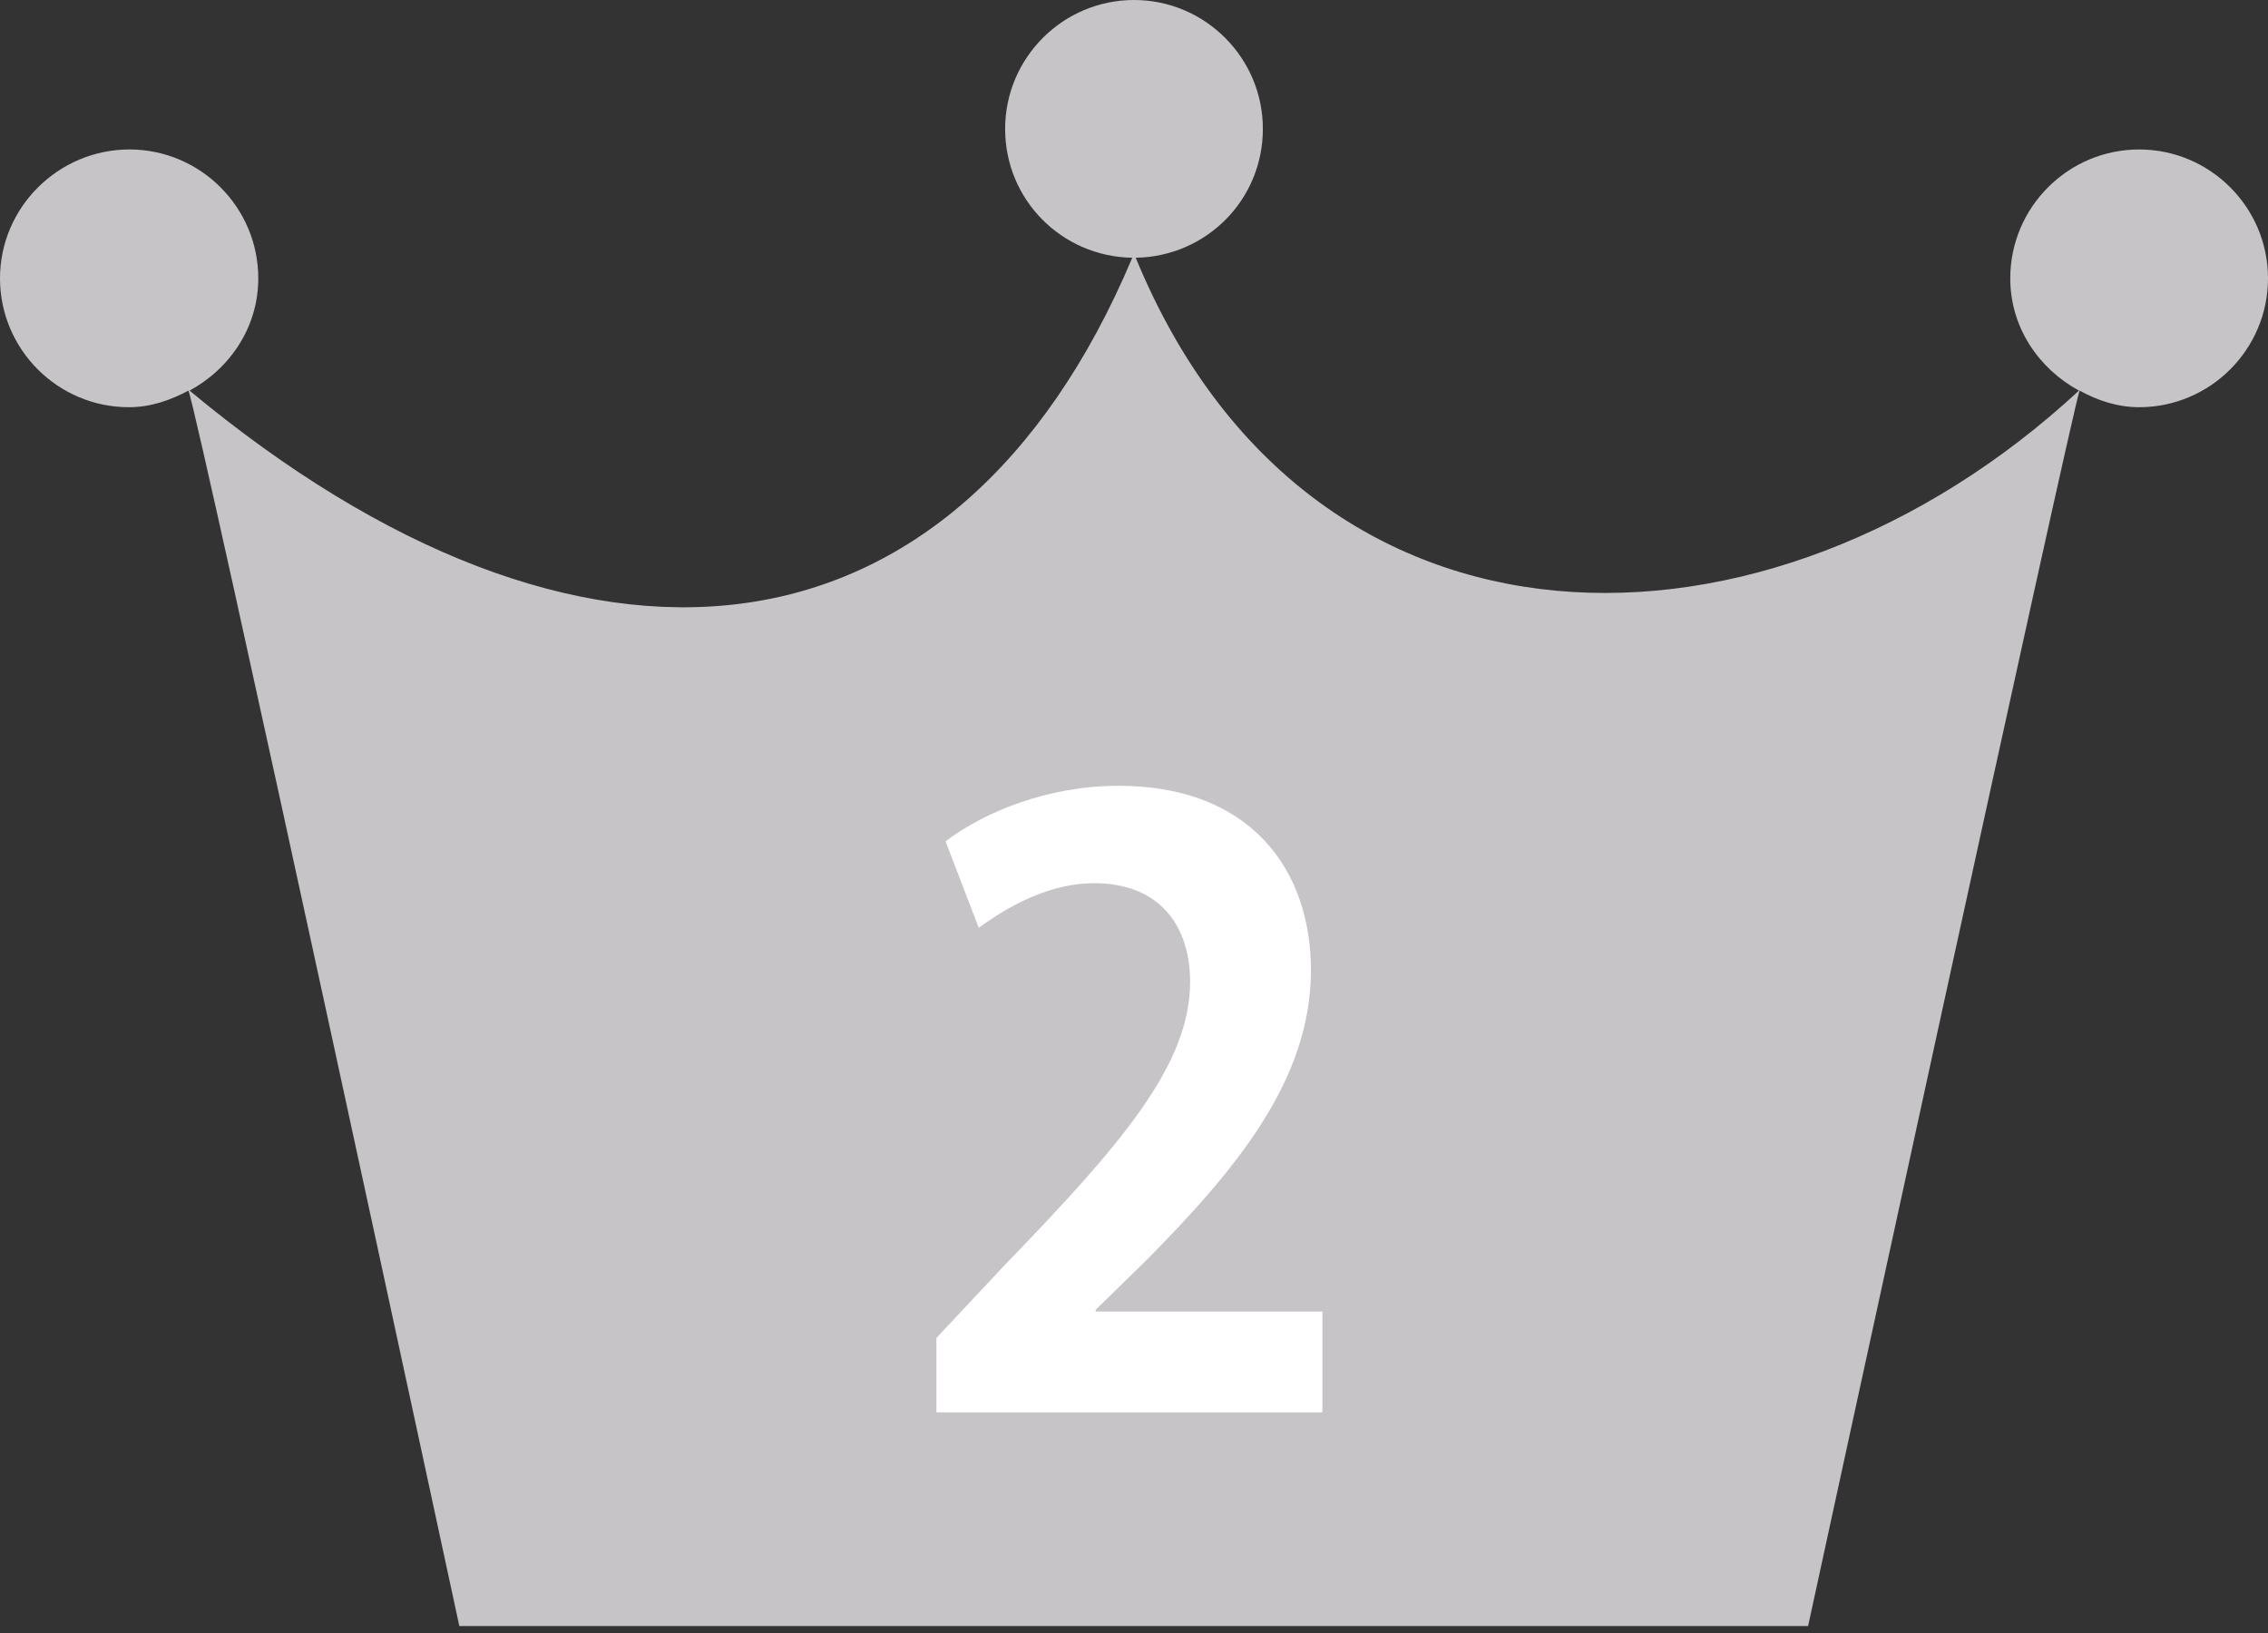 <svg width="50" height="36" viewBox="0 0 50 36" fill="none" xmlns="http://www.w3.org/2000/svg">
<rect x="0" y="0" width="50" height="36" fill="#333333" stroke="none"/>
<g clip-path="url(#clip0_21_42)">
<path d="M47.159 3.295C45.593 3.295 44.318 4.571 44.318 6.136C44.318 7.222 44.95 8.131 45.833 8.611C38.99 14.95 28.876 15.013 25.038 5.682C26.591 5.657 27.841 4.407 27.841 2.841C27.841 1.275 26.566 0 25 0C23.434 0 22.159 1.275 22.159 2.841C22.159 4.407 23.409 5.657 24.962 5.682C21.061 14.937 12.803 15.783 4.179 8.611C5.063 8.131 5.694 7.222 5.694 6.136C5.694 4.571 4.419 3.295 2.854 3.295C1.288 3.295 0 4.571 0 6.136C0 7.702 1.275 8.977 2.841 8.977C3.321 8.977 3.75 8.826 4.154 8.611C4.356 9.053 10.126 35.846 10.126 35.846H39.861C39.861 35.846 45.682 9.04 45.846 8.611C46.237 8.826 46.679 8.977 47.159 8.977C48.725 8.977 50 7.702 50 6.136C50 4.571 48.725 3.295 47.159 3.295Z" fill="#C6C4C7"/>
<path d="M29.141 31.136H20.644V29.495L22.159 27.879C24.735 25.215 26.237 23.472 26.237 21.641C26.237 20.455 25.606 19.47 24.116 19.47C23.131 19.47 22.21 19.987 21.578 20.455L20.846 18.548C21.692 17.904 23.093 17.323 24.659 17.323C27.576 17.323 28.901 19.179 28.901 21.389C28.901 23.8 27.26 25.77 25.29 27.765L24.154 28.876V28.914H29.154V31.124L29.141 31.136Z" fill="white"/>
</g>
<defs>
<clipPath id="clip0_21_42">
<rect width="50" height="35.859" fill="white"/>
</clipPath>
</defs>
</svg>
